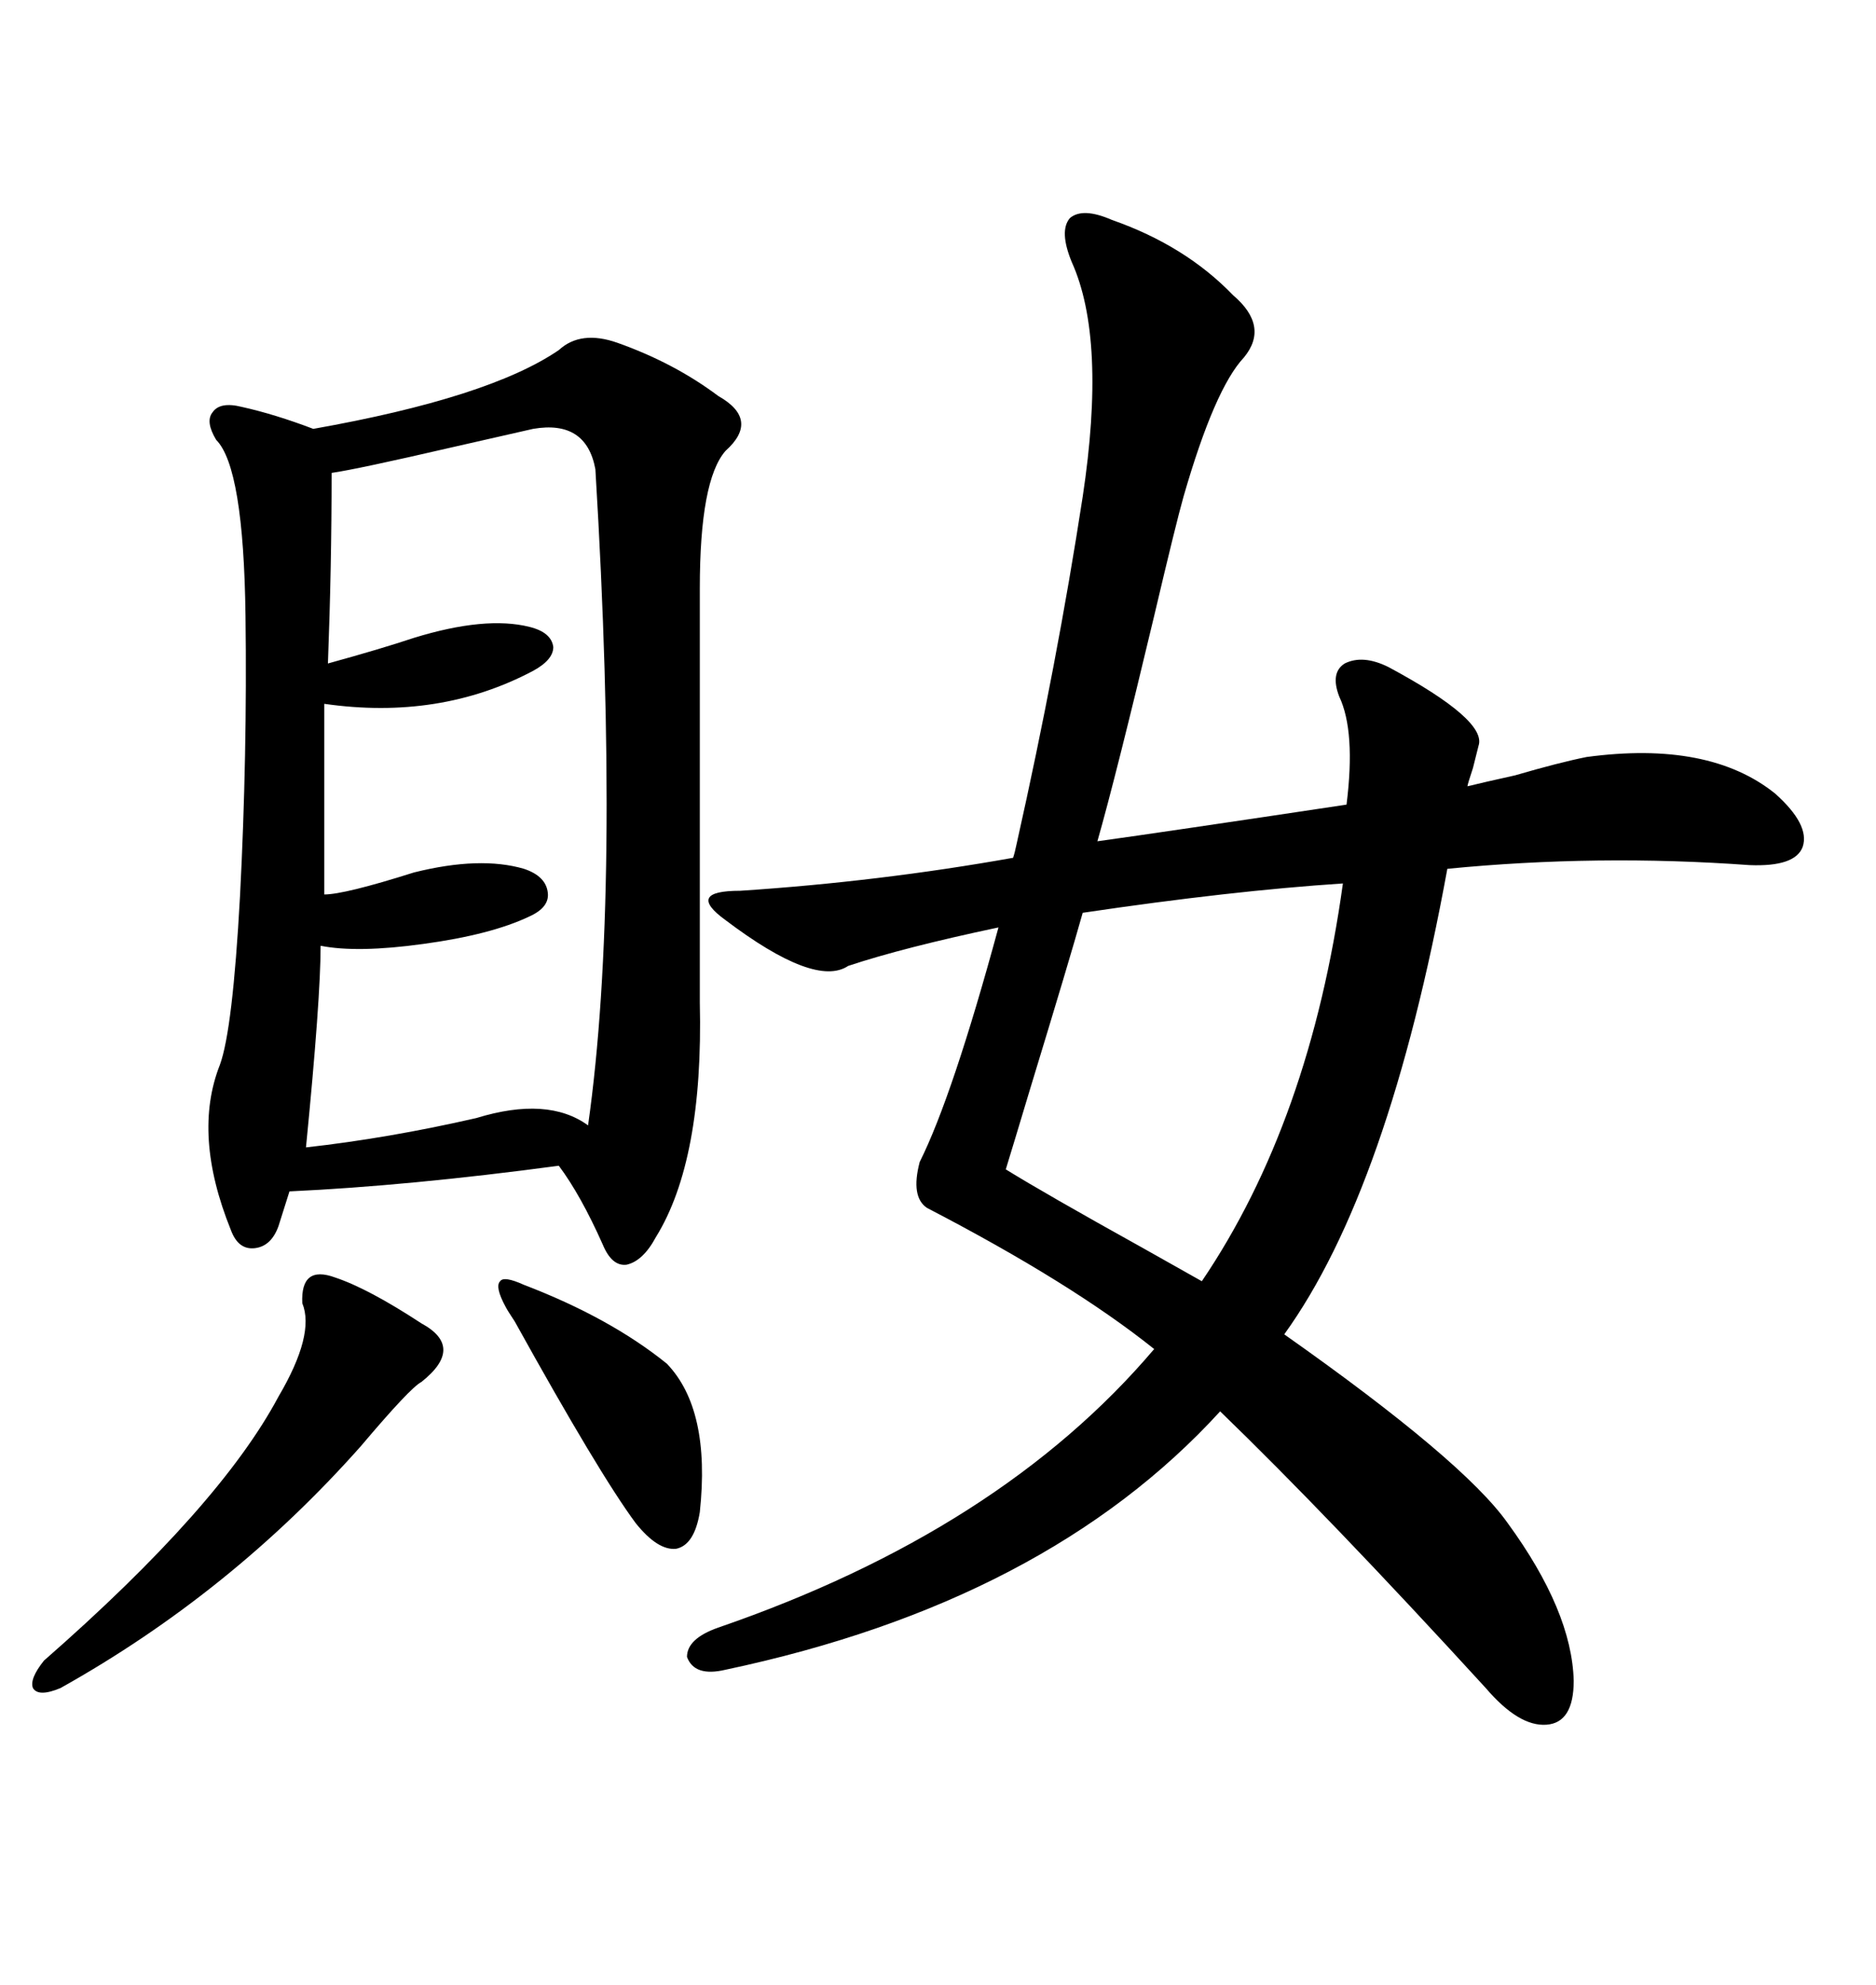<svg xmlns="http://www.w3.org/2000/svg" xmlns:xlink="http://www.w3.org/1999/xlink" width="300" height="317.285"><path d="M177.83 35.16L177.83 35.16Q189.55 39.26 197.17 47.17L197.17 47.17Q203.03 52.15 198.93 57.13L198.93 57.13Q194.24 62.11 189.26 79.39L189.26 79.39Q188.09 83.50 184.57 98.44L184.57 98.44Q178.42 124.22 175.49 134.47L175.49 134.47Q186.04 133.01 215.33 128.61L215.33 128.61Q216.80 116.89 214.16 111.33L214.16 111.33Q212.70 107.52 215.04 106.05L215.04 106.05Q217.97 104.59 222.07 106.64L222.07 106.64Q237.89 115.14 236.43 119.24L236.43 119.24Q236.13 120.41 235.55 122.75L235.55 122.75Q234.67 125.39 234.67 125.68L234.67 125.68Q237.01 125.10 242.29 123.93L242.29 123.93Q249.32 121.88 253.71 121.00L253.71 121.00Q273.34 118.36 283.89 126.86L283.89 126.86Q289.45 131.84 288.28 135.35L288.28 135.35Q287.11 138.57 279.79 138.28L279.79 138.28Q255.47 136.52 231.45 138.87L231.45 138.87Q222.07 190.14 205.37 213.28L205.37 213.28Q234.08 233.50 241.11 243.46L241.11 243.46Q251.37 257.52 251.66 268.65L251.66 268.65Q251.66 275.39 247.27 275.68L247.27 275.68Q242.87 275.98 237.60 269.82L237.60 269.82Q212.40 242.29 195.12 225.59L195.12 225.59Q167.29 256.05 116.02 266.89L116.02 266.89Q111.04 268.07 109.86 264.84L109.86 264.84Q109.86 261.91 114.84 260.16L114.84 260.16Q159.96 244.63 184.57 215.63L184.57 215.63Q171.39 205.08 148.24 193.07L148.24 193.07Q145.61 191.31 147.07 185.74L147.07 185.74Q152.34 175.20 159.67 148.24L159.67 148.24Q144.43 151.46 135.64 154.39L135.64 154.39Q130.37 157.91 116.02 147.07L116.02 147.07Q112.79 144.73 113.38 143.55L113.38 143.55Q113.96 142.38 118.36 142.38L118.36 142.38Q140.63 140.92 162.01 137.11L162.01 137.11Q162.30 136.23 162.60 134.77L162.60 134.77Q169.04 106.05 173.14 79.39L173.14 79.39Q176.95 54.20 171.39 41.89L171.39 41.89Q169.34 36.91 171.09 34.86L171.09 34.86Q173.14 33.11 177.83 35.16ZM98.73 54.79L98.73 54.79Q107.81 58.01 114.84 63.28L114.84 63.28Q121.58 67.09 116.02 72.07L116.02 72.07Q111.91 76.76 111.91 94.04L111.91 94.04L111.91 160.25Q112.50 185.45 104.88 197.75L104.88 197.75Q102.83 201.56 100.20 202.15L100.20 202.15Q97.85 202.44 96.39 198.93L96.39 198.93Q92.87 191.02 89.36 186.33L89.36 186.33Q65.33 189.55 46.29 190.43L46.29 190.43L44.53 196.00Q43.36 199.22 40.72 199.51L40.72 199.51Q38.09 199.80 36.91 196.58L36.91 196.58Q30.76 181.35 35.16 170.21L35.16 170.21Q37.21 164.65 38.38 143.26L38.38 143.26Q39.55 120.70 39.26 98.44L39.26 98.44Q38.96 74.71 34.57 70.31L34.57 70.31Q32.81 67.38 33.98 65.92L33.98 65.92Q35.16 64.16 38.67 65.04L38.67 65.04Q43.95 66.21 50.10 68.55L50.10 68.55Q78.22 63.57 89.36 55.96L89.36 55.96Q92.87 52.73 98.73 54.79ZM85.25 68.55L85.25 68.55Q82.62 69.14 72.36 71.48L72.36 71.48Q57.13 75 53.03 75.59L53.03 75.59Q53.03 90.53 52.44 106.05L52.44 106.05Q60.94 103.71 66.21 101.95L66.21 101.95Q77.64 98.44 84.67 100.20L84.67 100.20Q88.18 101.07 88.48 103.42L88.48 103.42Q88.48 105.47 85.25 107.23L85.25 107.23Q70.31 115.14 51.86 112.50L51.86 112.50L51.86 142.97Q55.08 142.97 66.21 139.45L66.21 139.45Q76.76 136.82 83.79 138.87L83.79 138.87Q87.30 140.04 87.60 142.68L87.60 142.68Q87.89 145.02 84.67 146.48L84.67 146.48Q78.52 149.41 67.68 150.88L67.68 150.88Q57.13 152.34 51.27 151.17L51.27 151.17Q51.27 159.67 48.93 183.40L48.93 183.40Q62.11 181.93 76.17 178.71L76.17 178.71Q87.60 175.20 94.04 179.88L94.04 179.88Q99.32 142.68 95.21 75L95.21 75Q93.75 67.09 85.25 68.55ZM160.84 186.91L160.84 186.91Q166.99 190.72 182.81 199.51L182.81 199.51Q189.55 203.32 192.19 204.79L192.19 204.79Q209.47 179.30 214.75 141.21L214.75 141.21Q196.88 142.38 173.14 145.90L173.14 145.90Q171.09 153.22 164.65 174.32L164.65 174.32Q162.01 183.11 160.84 186.91ZM53.61 204.20L53.61 204.20Q58.89 205.96 67.38 211.52L67.38 211.52Q74.41 215.33 67.38 220.90L67.38 220.90Q65.63 221.78 57.71 231.15L57.71 231.15Q36.91 254.59 9.67 269.82L9.67 269.82Q6.15 271.29 5.27 269.82L5.27 269.82Q4.69 268.36 7.03 265.43L7.03 265.43Q35.16 240.82 44.53 223.24L44.53 223.24Q50.39 213.28 48.34 208.30L48.34 208.30Q48.05 202.15 53.61 204.20ZM83.79 205.37L83.79 205.37Q97.56 210.64 106.64 217.97L106.64 217.97Q113.67 225.29 111.91 241.70L111.91 241.70Q111.04 246.97 108.11 247.56L108.11 247.56Q105.18 247.85 101.66 243.46L101.66 243.46Q95.80 235.55 82.32 211.23L82.32 211.23Q81.15 209.47 80.86 208.89L80.86 208.89Q79.10 205.66 79.98 204.79L79.98 204.79Q80.57 203.91 83.79 205.37Z"/></svg>